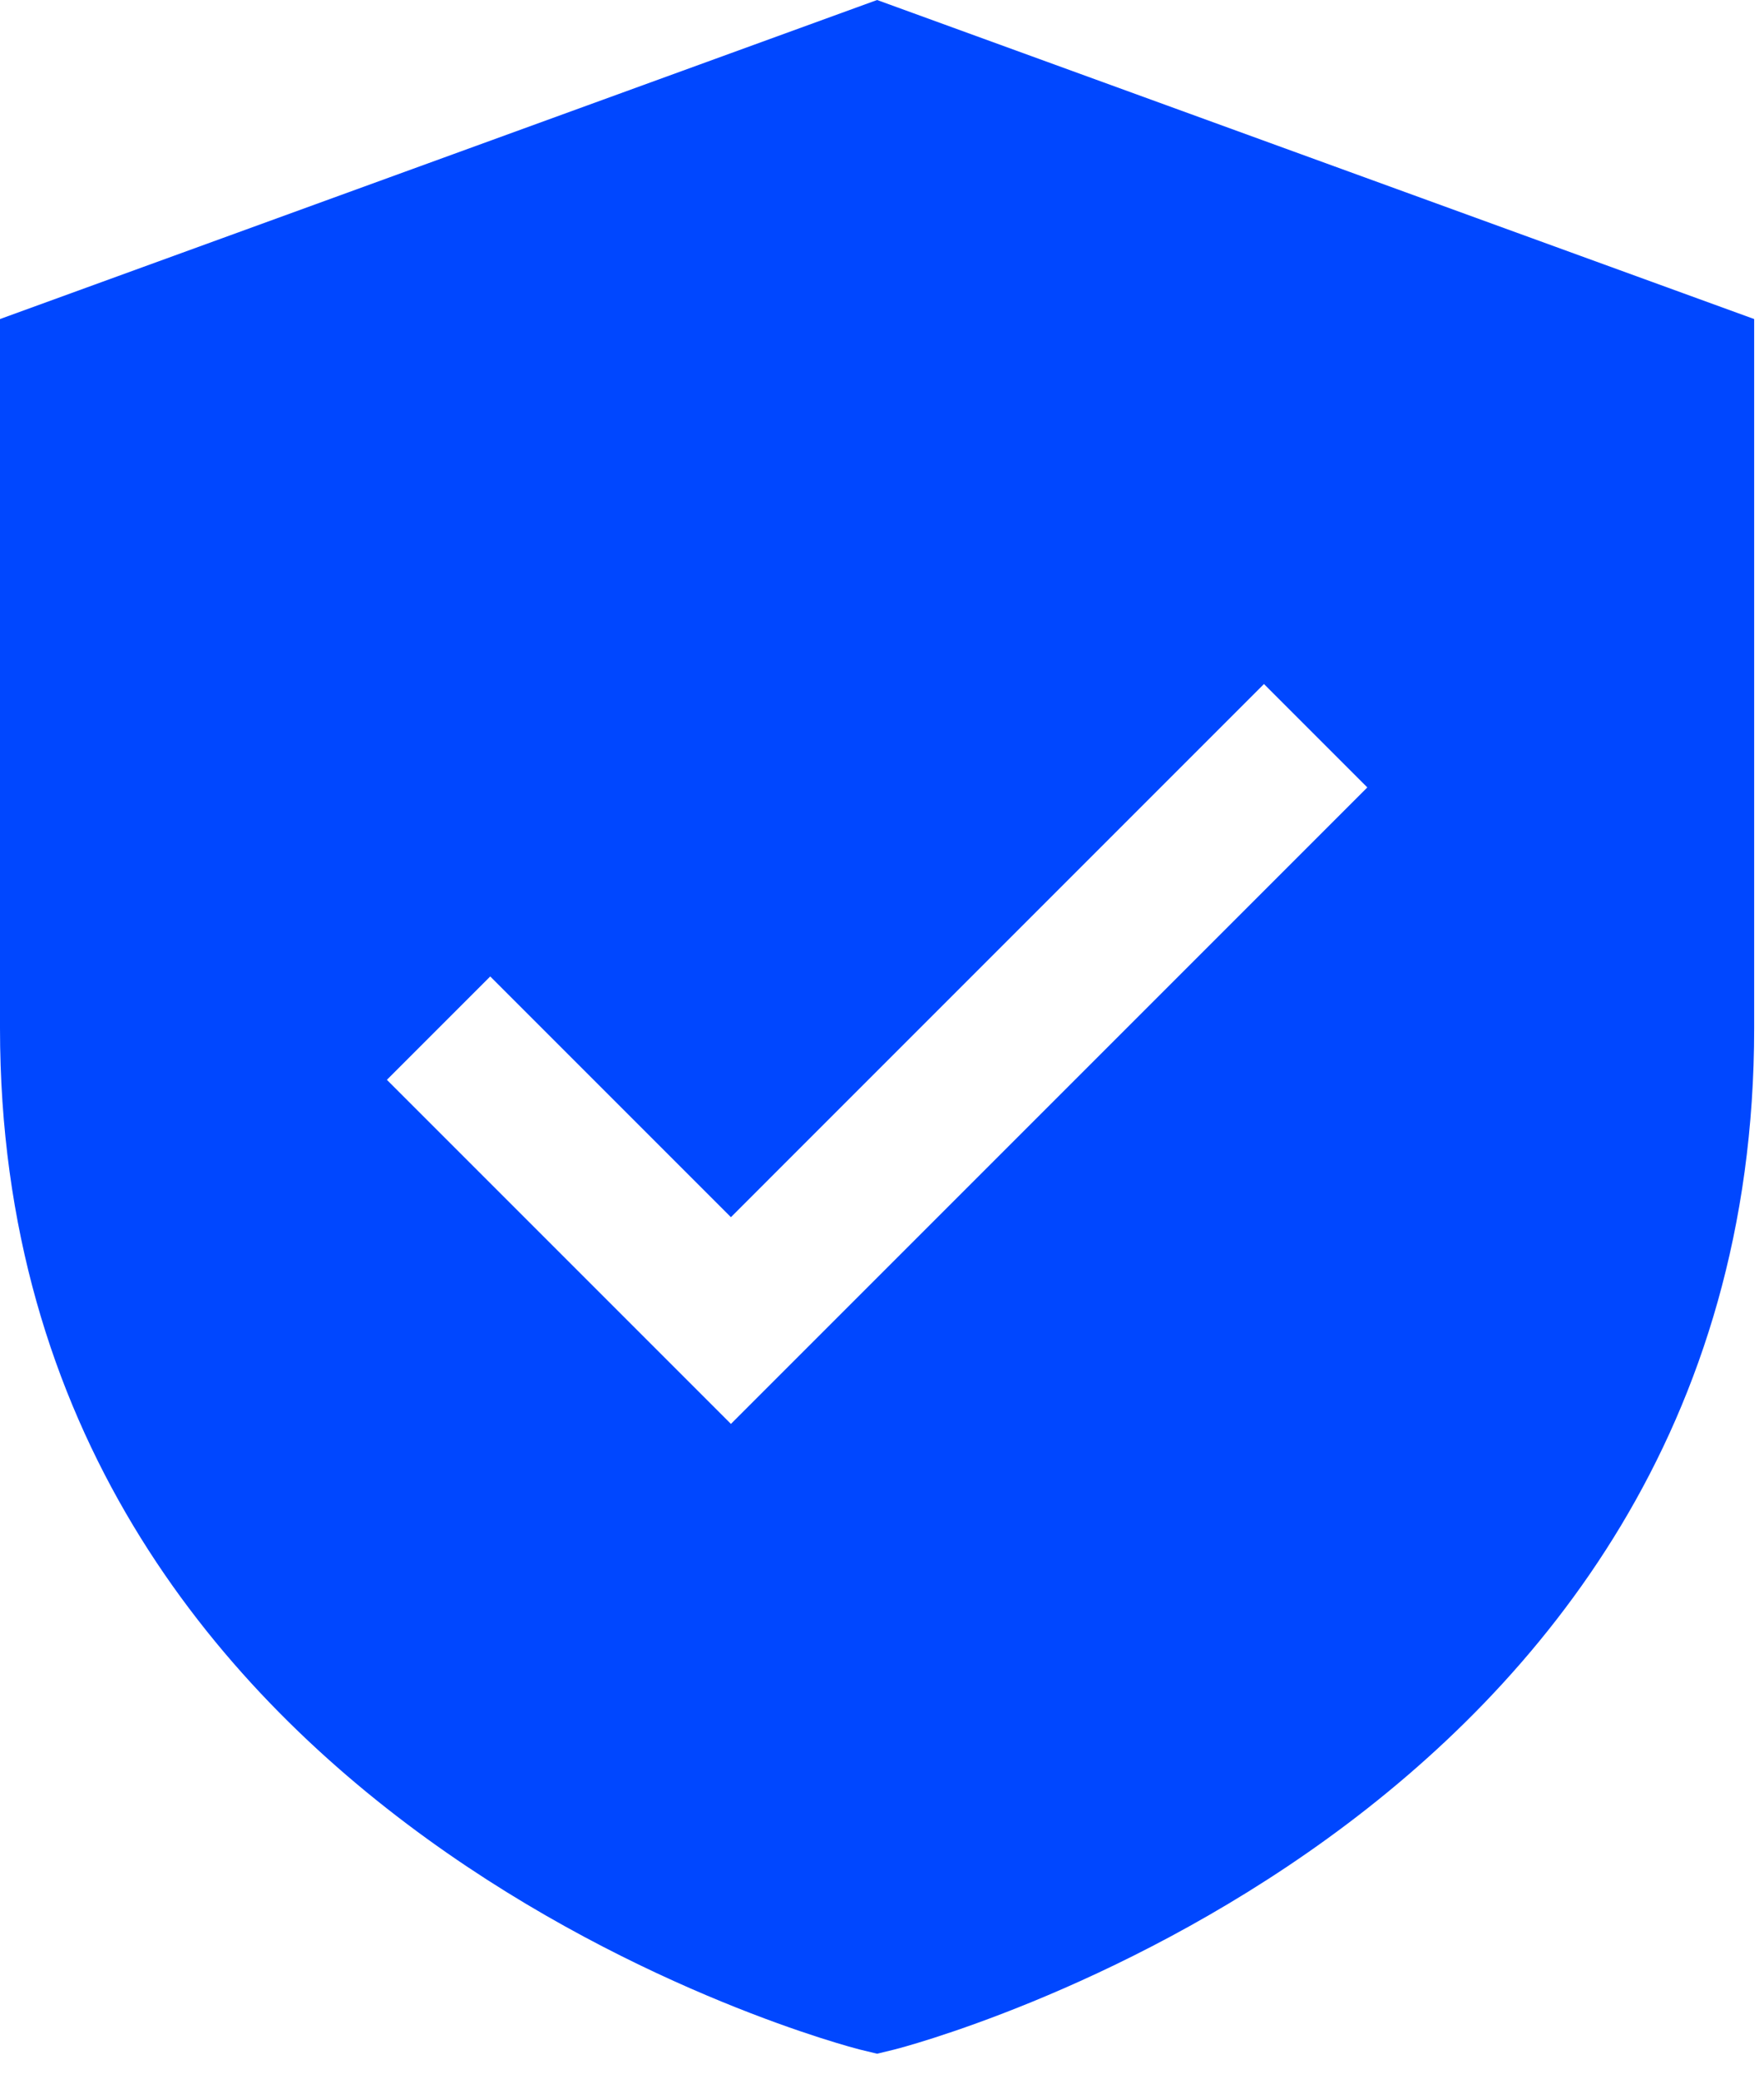 <svg width="56" height="66" viewBox="0 0 56 66" fill="none" xmlns="http://www.w3.org/2000/svg">
<path d="M27.844 0L0 10.127V32.635C0 58.068 27.02 64.986 27.291 65.054L27.844 65.188L28.397 65.054C28.669 64.986 55.688 58.068 55.688 32.635V10.127L27.844 0ZM23.204 45.197L12.282 34.275L15.563 30.994L23.204 38.635L40.126 21.712L43.407 24.994L23.204 45.197Z" fill="#0047FF"/>
</svg>
